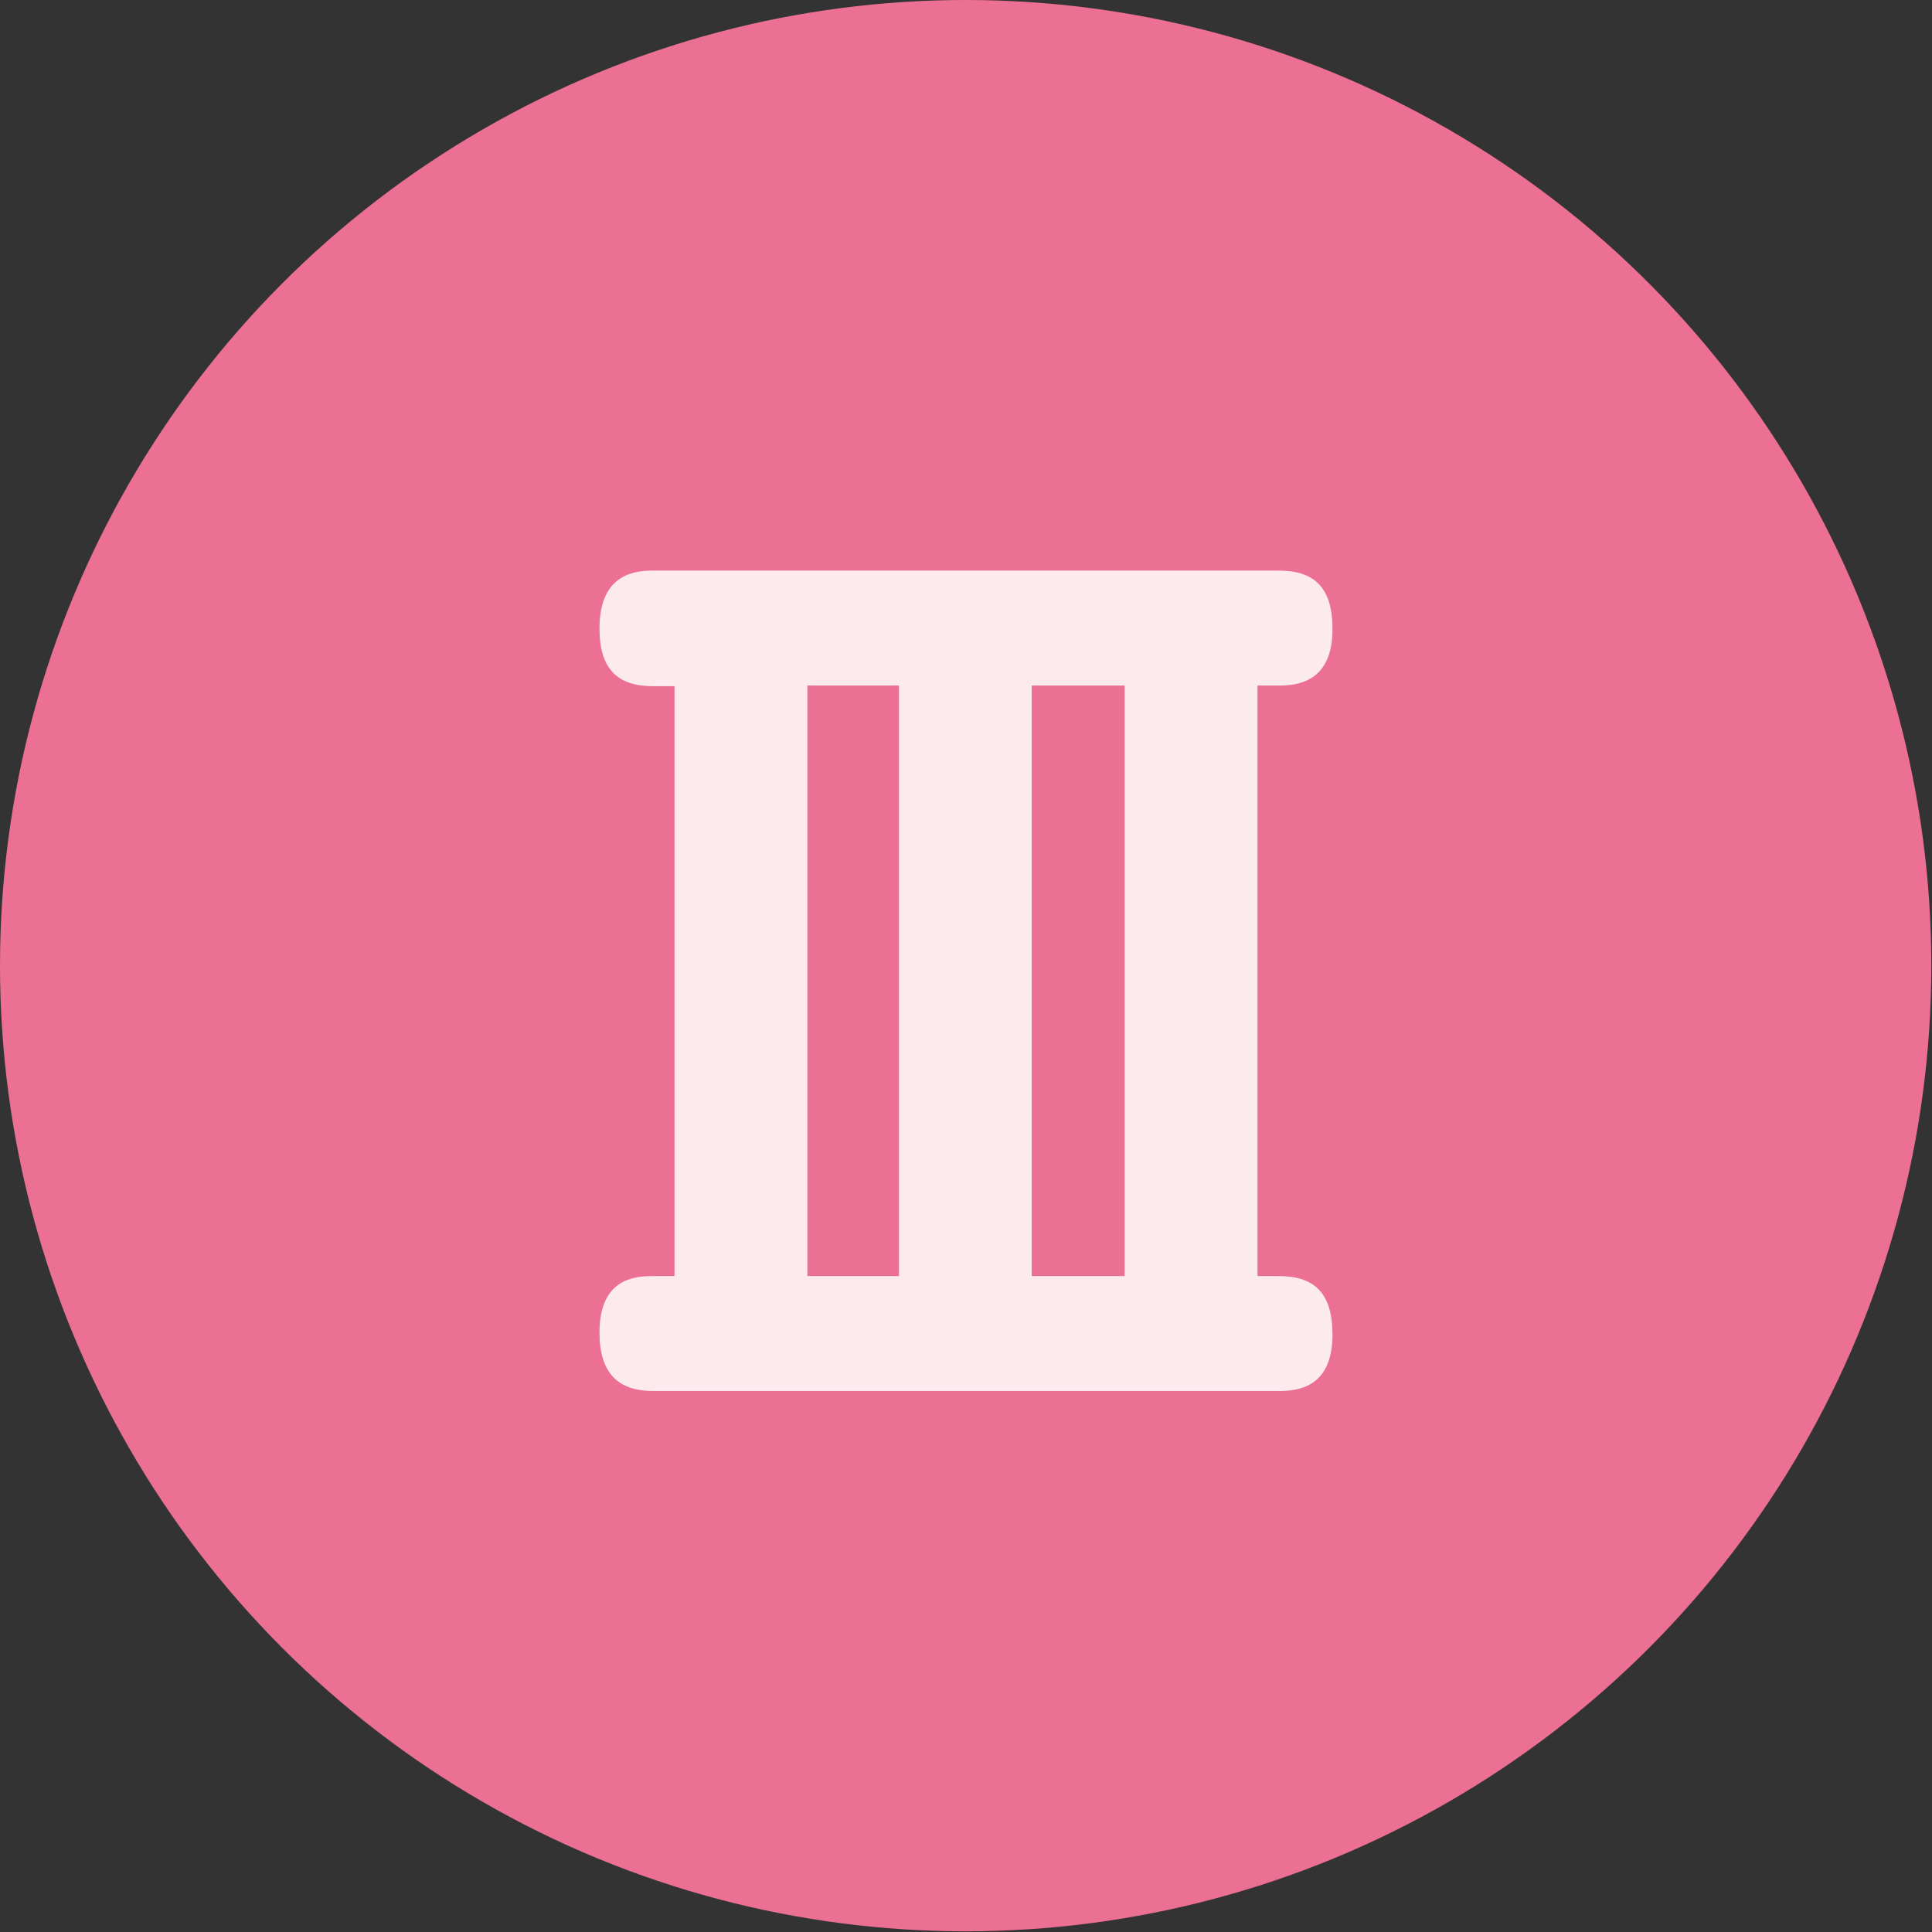 <?xml version="1.0" encoding="UTF-8"?><svg id="_レイヤー_2" xmlns="http://www.w3.org/2000/svg" viewBox="0 0 28.07 28.07"><rect x="0" y="0" width="28.07" height="28.07" fill="#333333" stroke="none"/><defs><style>.cls-1{fill:#fceaef;}.cls-2{fill:#ec7093;}</style></defs><g id="_トンボ"><circle class="cls-2" cx="14.03" cy="14.03" r="14.03"/><path class="cls-1" d="M9.8,18.55v-8.58h-.31c-.52,0-.78-.25-.78-.84,0-.81.54-.84.78-.84h9.09c.52,0,.78.25.78.85,0,.79-.54.82-.78.82h-.31v8.58h.31c.51,0,.78.24.78.85,0,.78-.52.82-.78.82h-9.09c-.52,0-.78-.27-.78-.85,0-.79.52-.82.78-.82h.31ZM11.73,9.96v8.58h1.33v-8.58h-1.33ZM14.99,9.96v8.58h1.35v-8.58h-1.35Z"/></g></svg>